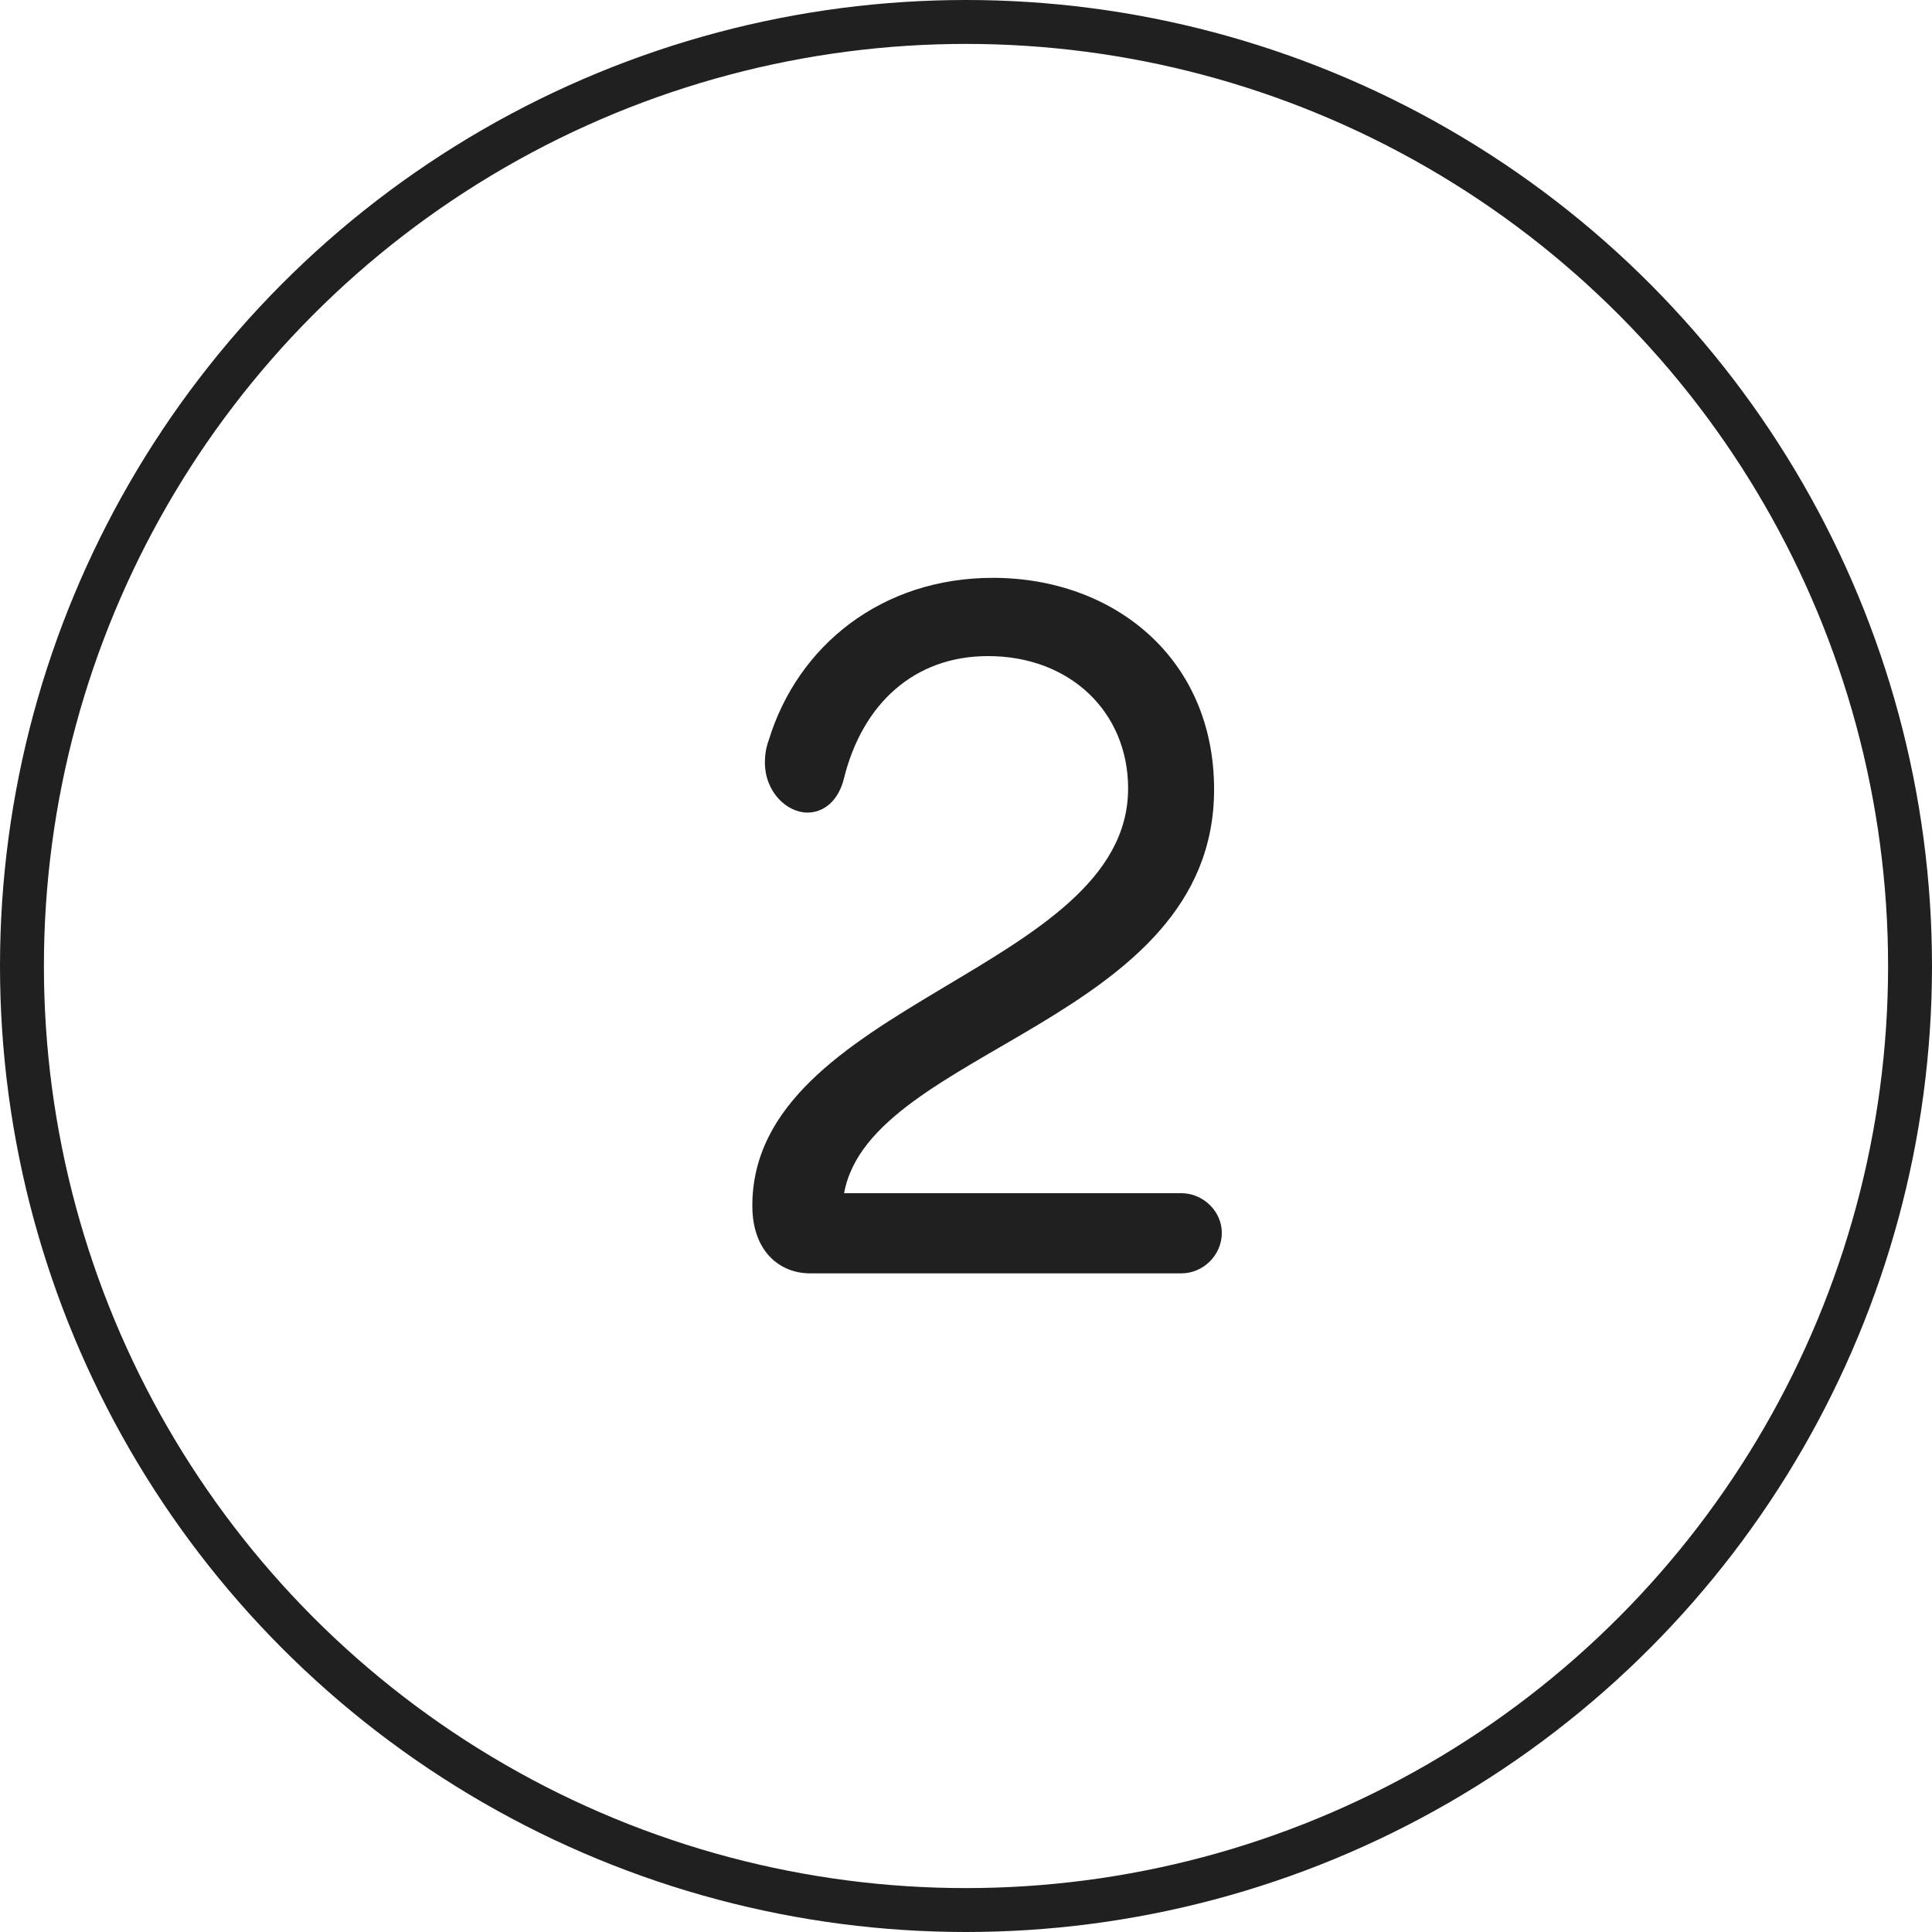 <?xml version="1.0" encoding="UTF-8"?> <svg xmlns="http://www.w3.org/2000/svg" width="44" height="44" viewBox="0 0 44 44" fill="none"> <path d="M26.902 29H18.454C17.75 29 17.134 28.494 17.134 27.46C17.134 22.84 25.692 22.114 25.692 17.956C25.692 16.218 24.372 14.942 22.502 14.942C20.808 14.942 19.642 16.042 19.224 17.714C19.092 18.264 18.74 18.506 18.388 18.506C17.926 18.506 17.42 18.044 17.42 17.362C17.42 17.208 17.442 17.032 17.508 16.856C18.168 14.7 20.082 13.16 22.612 13.16C25.362 13.16 27.65 14.986 27.65 17.978C27.65 23.28 19.818 23.874 19.224 27.174H26.902C27.408 27.174 27.826 27.592 27.826 28.076C27.826 28.582 27.408 29 26.902 29Z" fill="#202020"></path> <circle cx="22" cy="22" r="21.5" stroke="#202020"></circle> </svg> 